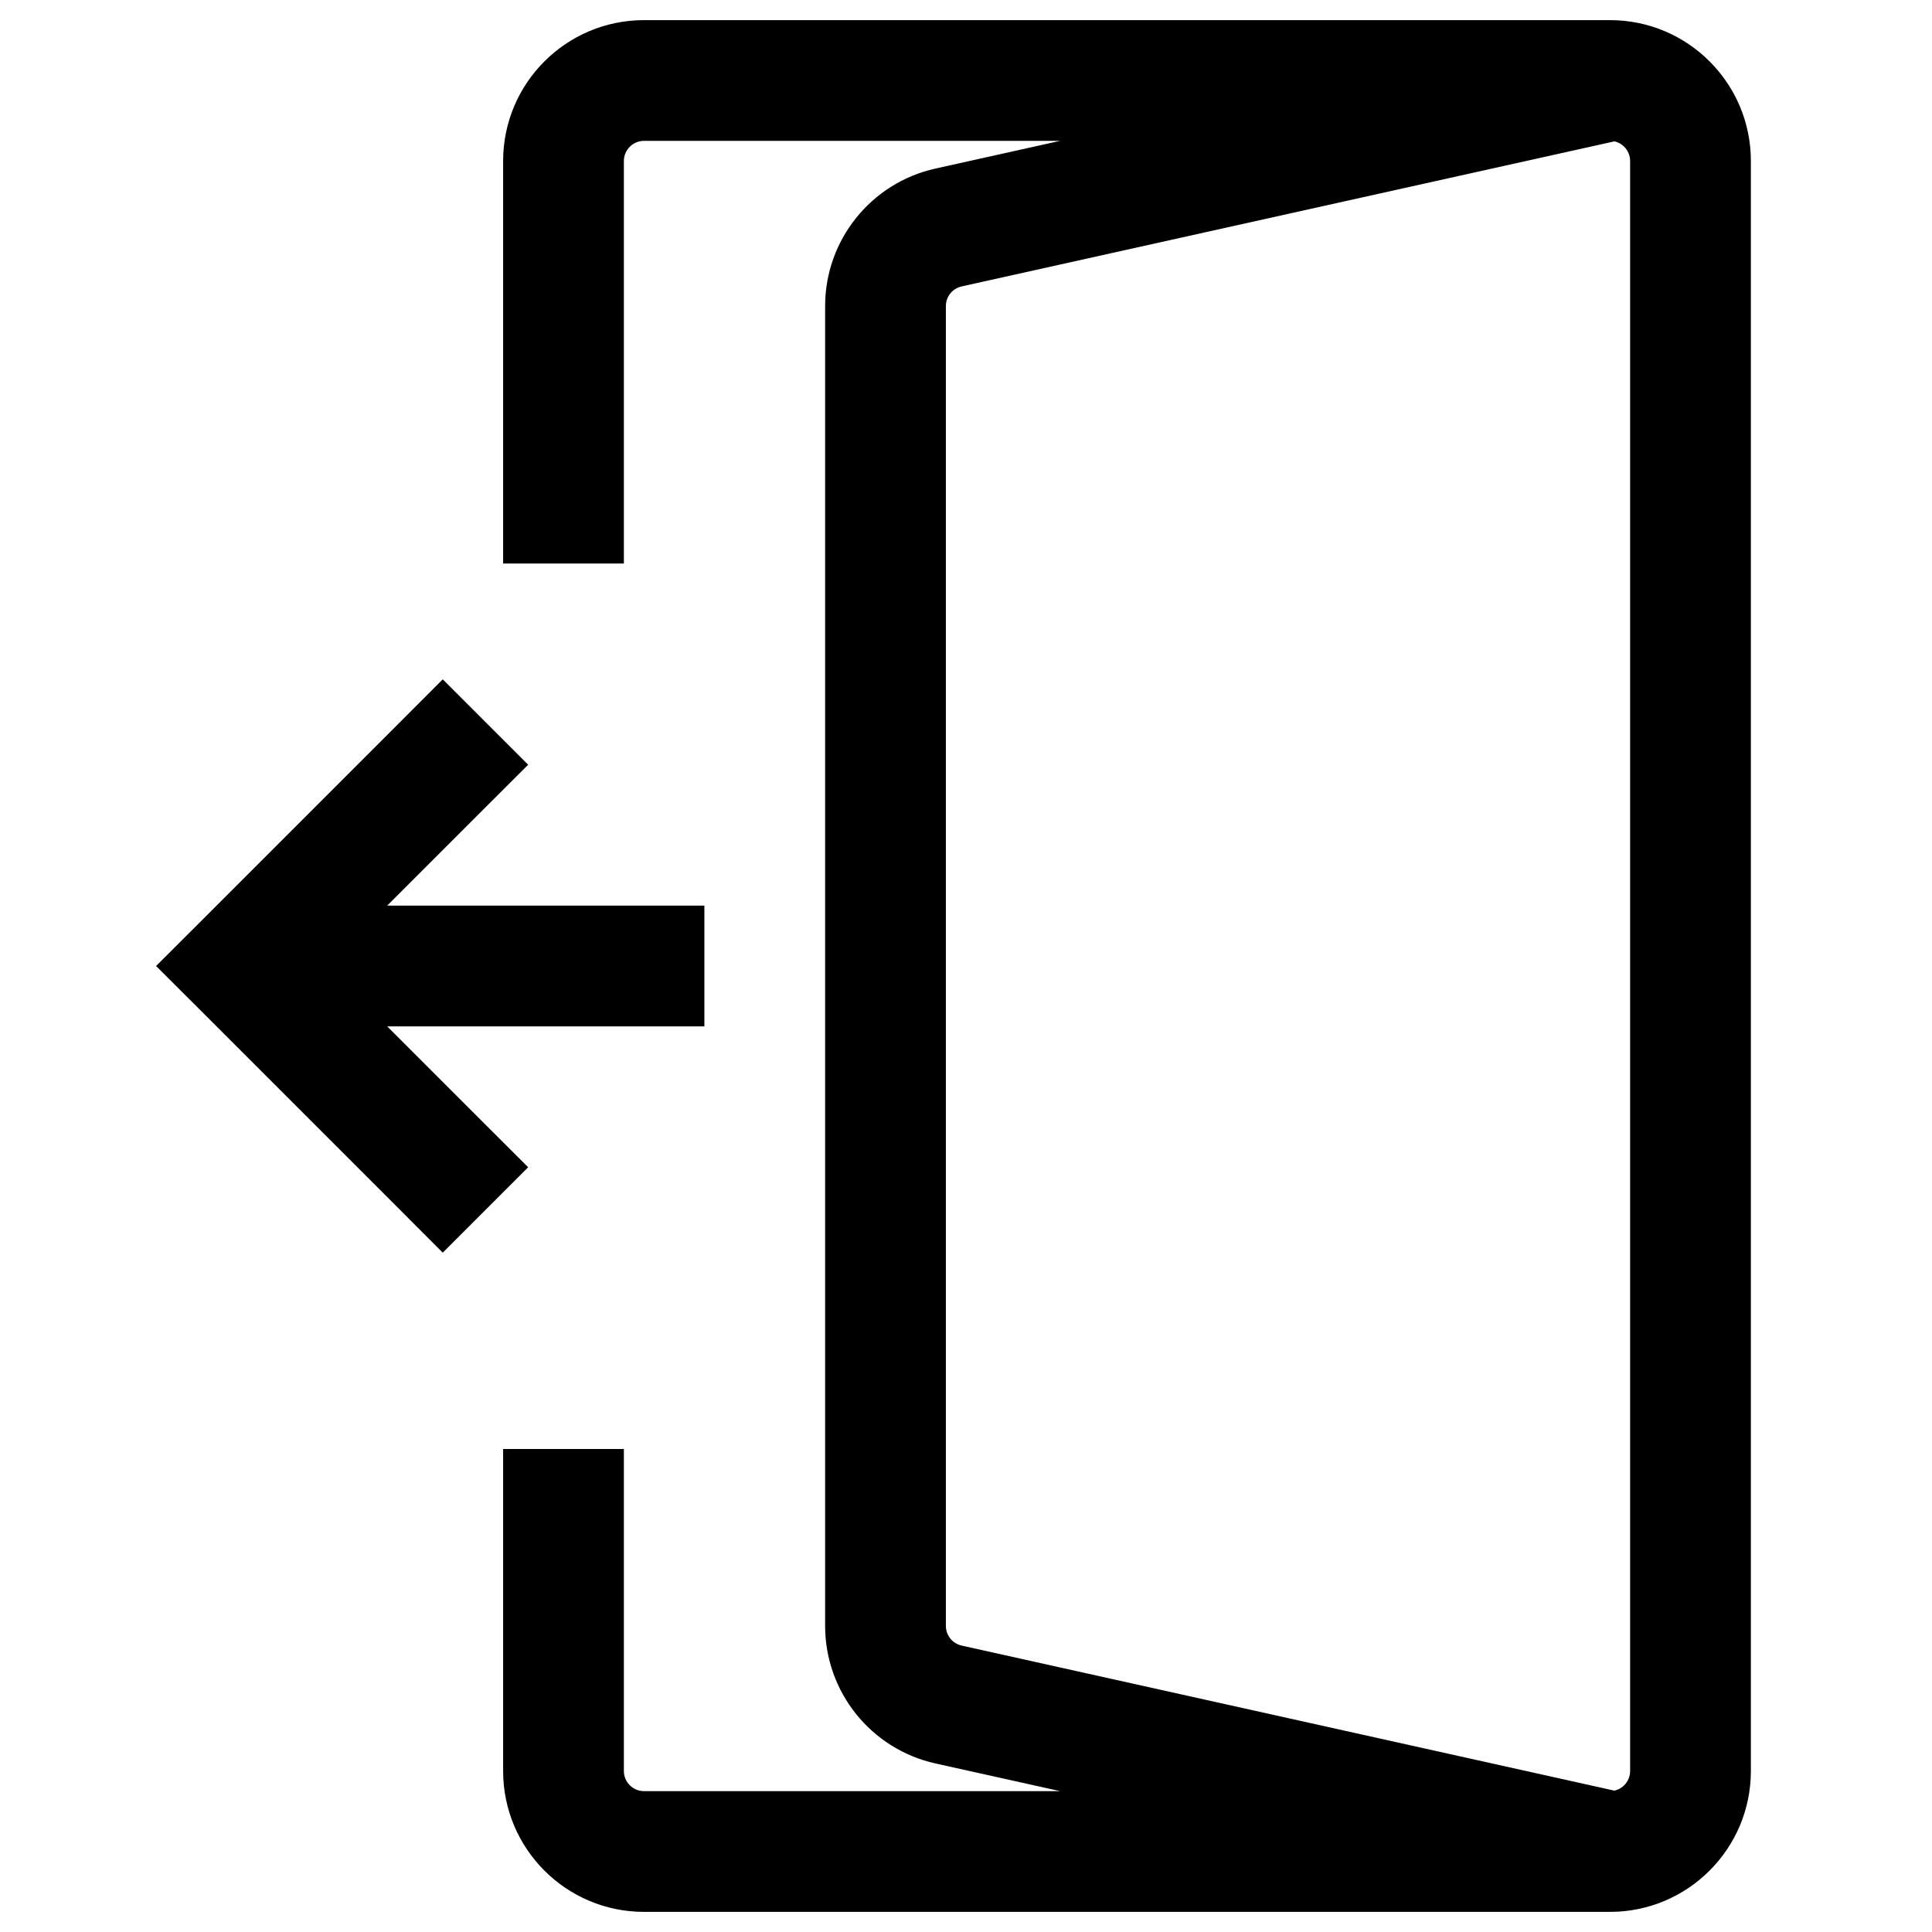 <svg width="24" height="24" viewBox="0 0 24 24" fill="none" xmlns="http://www.w3.org/2000/svg">
<path d="M11.783 2.826L11.946 3.558V3.558L11.783 2.826ZM11.783 21.174L11.946 20.442L11.783 21.174ZM8 12.75H8.75V11.25H8V12.75ZM3 12L2.47 11.47L1.939 12L2.47 12.53L3 12ZM4.97 15.03L5.5 15.561L6.561 14.5L6.03 13.97L4.97 15.03ZM6.03 10.03L6.561 9.5L5.5 8.439L4.97 8.97L6.03 10.03ZM8 1.75H20V0.25H8V1.75ZM20.25 2V22H21.75V2H20.25ZM20 22.25H8V23.75H20V22.25ZM8 22.25C7.862 22.25 7.75 22.138 7.75 22H6.25C6.25 22.966 7.034 23.75 8 23.75V22.25ZM20.25 22C20.25 22.138 20.138 22.25 20 22.25V23.75C20.966 23.75 21.75 22.966 21.75 22H20.25ZM20 1.75C20.138 1.75 20.25 1.862 20.25 2H21.75C21.75 1.034 20.966 0.25 20 0.25V1.75ZM8 0.25C7.034 0.25 6.25 1.034 6.25 2H7.75C7.75 1.862 7.862 1.75 8 1.75V0.25ZM11.946 3.558L20.163 1.732L19.837 0.268L11.62 2.094L11.946 3.558ZM20.163 22.268L11.946 20.442L11.62 21.906L19.837 23.732L20.163 22.268ZM11.75 20.198V3.802H10.25V20.198H11.75ZM11.946 20.442C11.831 20.416 11.75 20.315 11.75 20.198H10.25C10.25 21.018 10.82 21.728 11.62 21.906L11.946 20.442ZM11.62 2.094C10.82 2.272 10.25 2.982 10.25 3.802H11.75C11.75 3.685 11.831 3.584 11.946 3.558L11.62 2.094ZM7.75 7V2H6.25V7H7.75ZM7.75 22V18H6.25V22H7.75ZM8 11.25L3 11.25L3 12.75L8 12.75V11.25ZM6.03 13.97L3.53 11.47L2.47 12.53L4.97 15.03L6.03 13.97ZM3.53 12.53L6.03 10.03L4.97 8.97L2.47 11.47L3.53 12.53Z" fill="black"/>
</svg>
